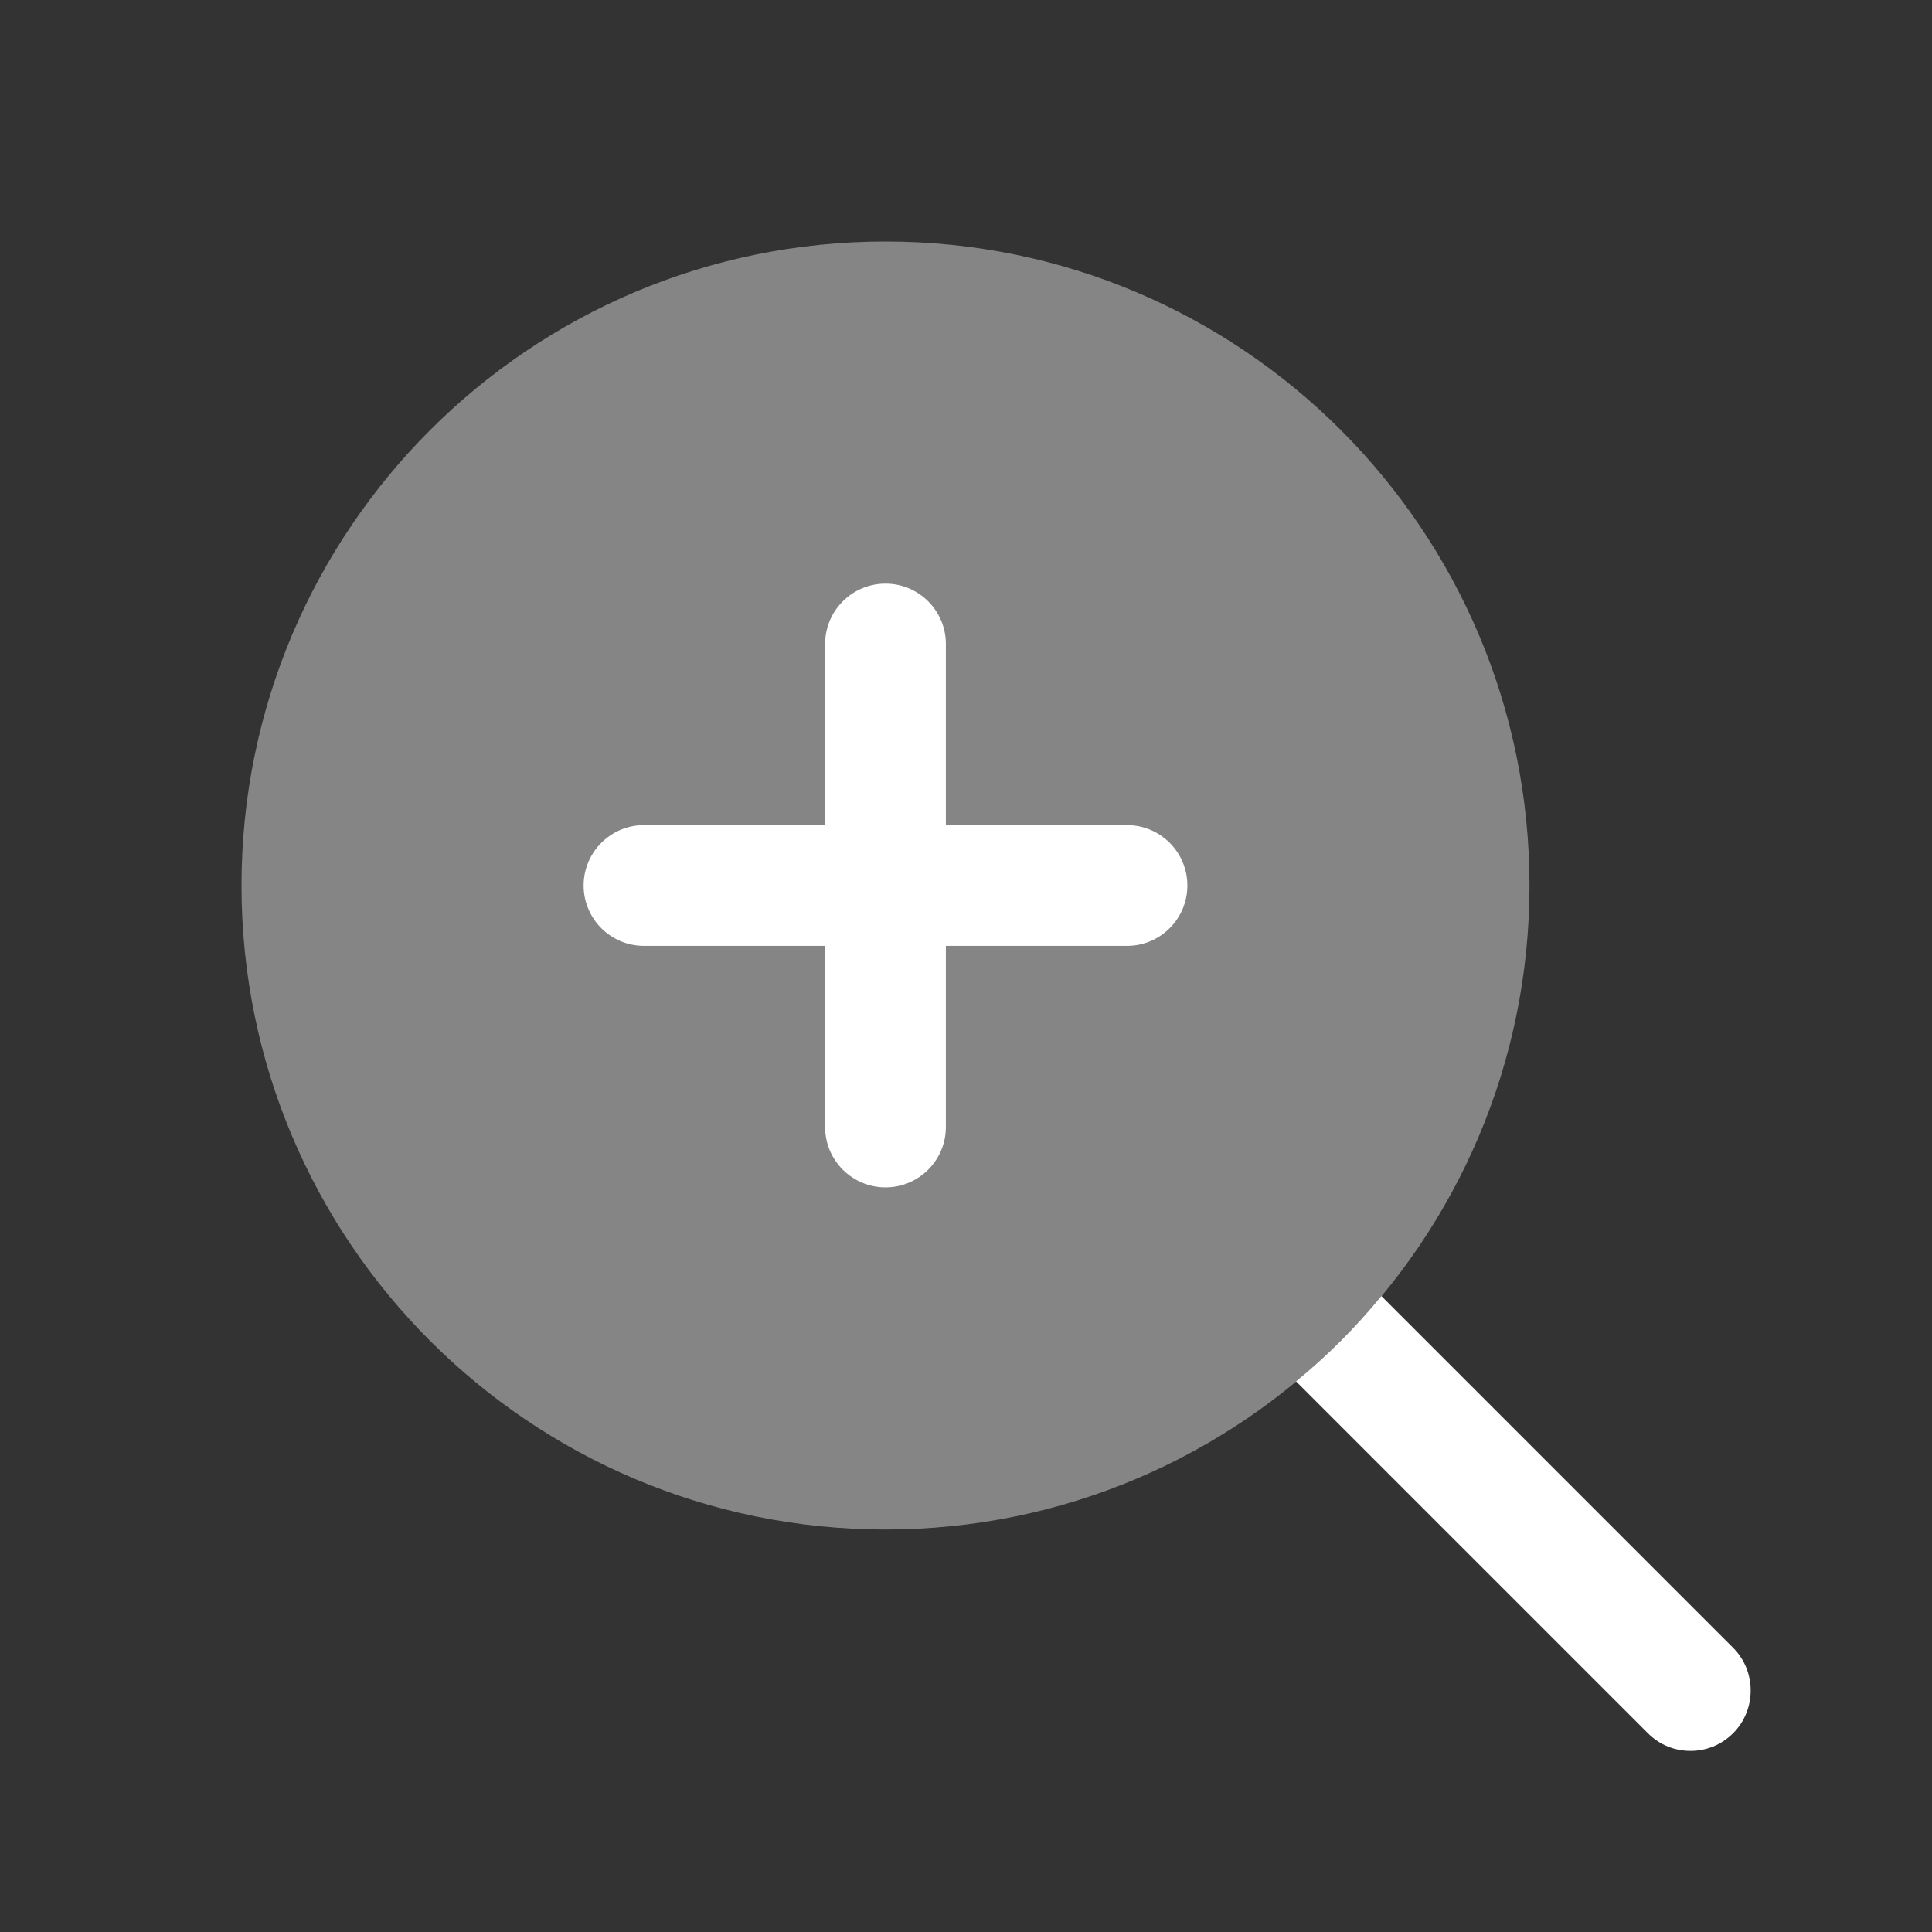 <svg xmlns="http://www.w3.org/2000/svg" width="48" height="48" viewBox="0 0 48 48" fill="none"><rect x="0" y="0" width="48" height="48" fill="#333333" stroke="none"/><path d="M43.06 43.06C42.76 43.36 42.38 43.5 42 43.5C41.62 43.5 41.24 43.36 40.94 43.06L32.2 34.32C32.98 33.68 33.68 32.98 34.32 32.2L43.06 40.94C43.64 41.52 43.64 42.48 43.06 43.06Z" fill="white"></path><path opacity="0.4" d="M22 38C30.837 38 38 30.837 38 22C38 13.163 30.837 6 22 6C13.163 6 6 13.163 6 22C6 30.837 13.163 38 22 38Z" fill="white"></path><path d="M28 20.5H23.5V16C23.5 15.172 22.828 14.5 22 14.5C21.172 14.5 20.5 15.172 20.5 16V20.5H16C15.172 20.5 14.5 21.172 14.5 22C14.5 22.828 15.172 23.5 16 23.5H20.5V28C20.5 28.828 21.172 29.5 22 29.5C22.828 29.5 23.5 28.828 23.5 28V23.5H28C28.828 23.5 29.5 22.828 29.5 22C29.5 21.172 28.828 20.5 28 20.5Z" fill="white"></path></svg>